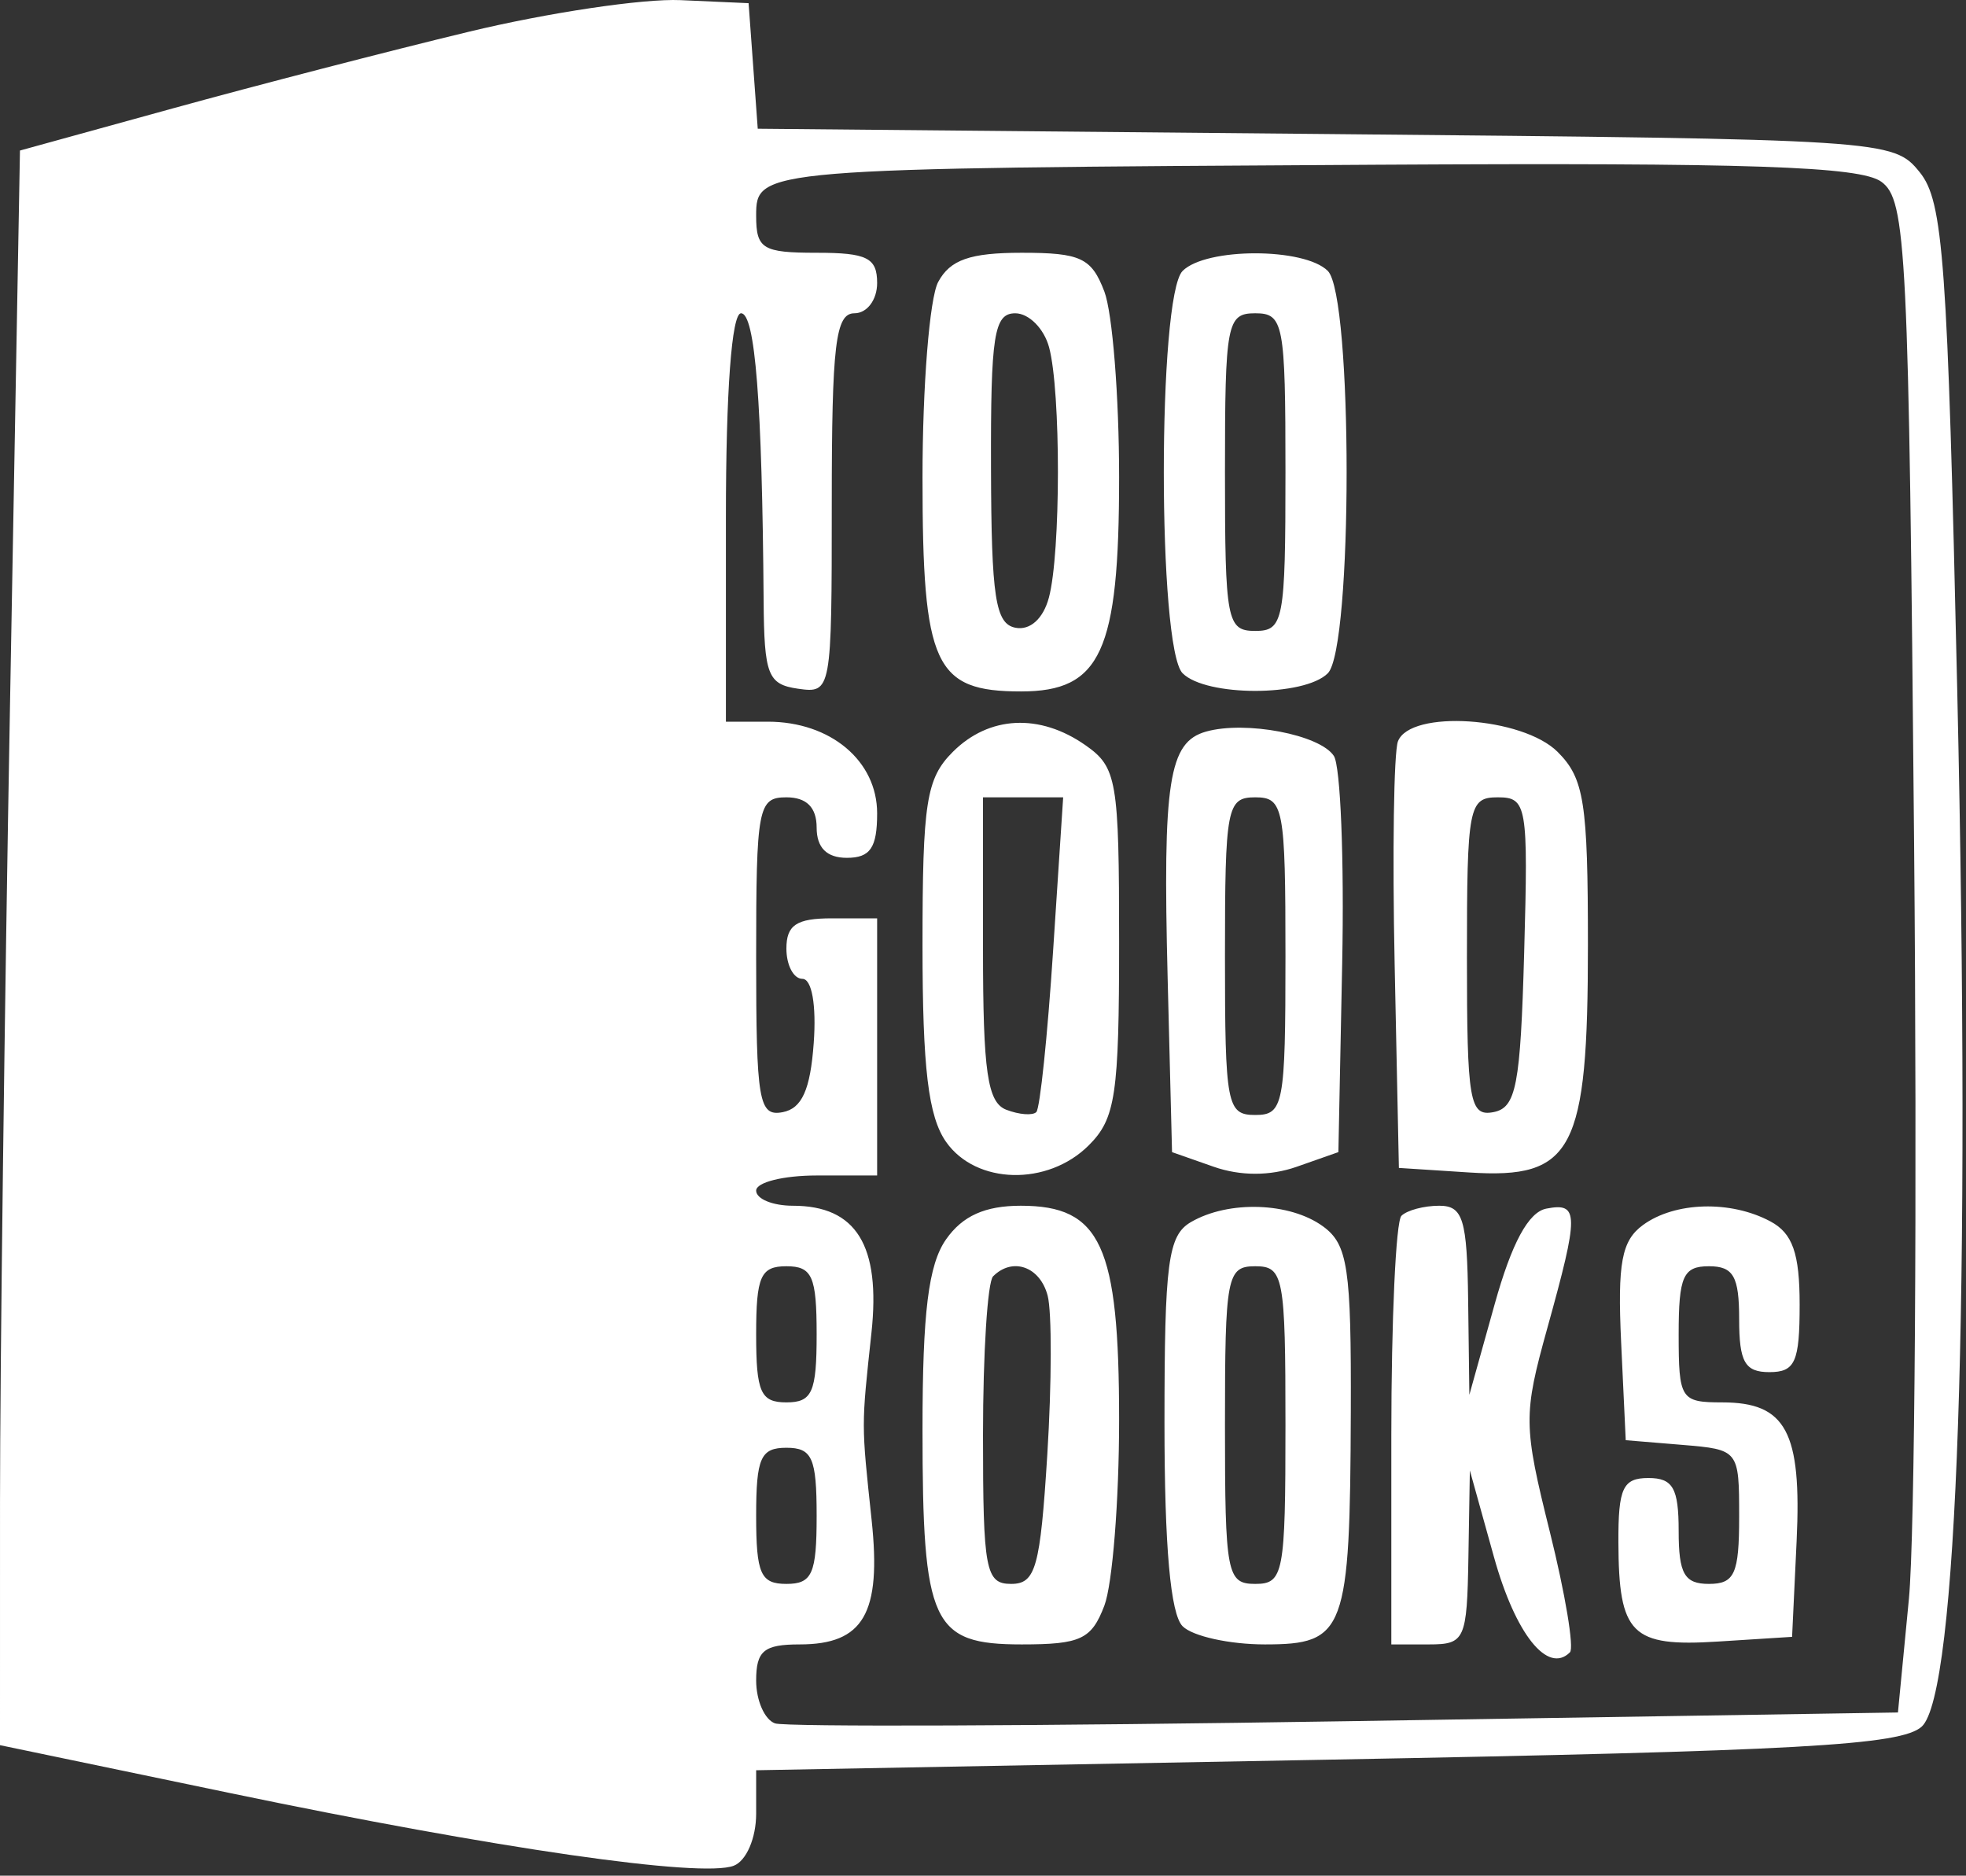 <?xml version="1.0" encoding="UTF-8"?> <svg xmlns="http://www.w3.org/2000/svg" width="130" height="124" viewBox="0 0 130 124" fill="none"><rect x="0" y="0" width="130" height="124" fill="#333333" stroke="none"/> <path fill-rule="evenodd" clip-rule="evenodd" d="M31 2.099C25.775 3.358 16.96 5.641 11.41 7.17L1.32 9.952L0.662 46.581C0.299 66.727 0.002 90.446 0.001 99.29L0 115.371L15.25 118.545C32.85 122.208 46.385 124.16 48.517 123.342C49.351 123.022 50 121.516 50 119.901V117.029L87.713 116.332C119.007 115.753 125.706 115.381 127.071 114.145C129.432 112.009 130.328 85.889 129.421 45.646C128.78 17.176 128.5 13.314 126.938 11.384C125.196 9.234 124.77 9.206 87.641 8.86L50.105 8.51L49.803 4.36L49.5 0.21L45 0.009C42.525 -0.101 36.225 0.839 31 2.099ZM124.403 12.016C126.058 13.225 126.216 16.43 126.568 55.766C126.776 79.11 126.621 101.585 126.224 105.71L125.5 113.21L89 113.788C68.925 114.106 51.938 114.17 51.25 113.931C50.563 113.692 50 112.419 50 111.103C50 109.133 50.509 108.71 52.878 108.71C57.104 108.71 58.292 106.659 57.636 100.489C56.95 94.039 56.951 94.362 57.623 88.117C58.246 82.339 56.621 79.71 52.429 79.71C51.093 79.71 50 79.26 50 78.71C50 78.16 51.8 77.71 54 77.71H58V69.21V60.71H55C52.667 60.71 52 61.154 52 62.71C52 63.81 52.476 64.71 53.057 64.71C53.683 64.71 53.989 66.443 53.807 68.951C53.583 72.045 53.027 73.283 51.75 73.525C50.173 73.824 50 72.813 50 63.283C50 53.377 50.126 52.71 52 52.71C53.333 52.71 54 53.377 54 54.71C54 56.043 54.667 56.71 56 56.71C57.547 56.71 58 56.043 58 53.767C58 50.297 54.915 47.71 50.777 47.71H48V34.21C48 25.877 48.383 20.71 49 20.71C49.934 20.71 50.398 26.609 50.494 39.71C50.53 44.624 50.772 45.244 52.767 45.53C54.976 45.846 55 45.715 55 33.28C55 22.773 55.246 20.71 56.5 20.71C57.333 20.71 58 19.821 58 18.71C58 17.043 57.333 16.71 54 16.71C50.424 16.71 50 16.451 50 14.265C50 11.138 50.176 11.124 91.059 10.89C115.672 10.75 123.011 10.997 124.403 12.016ZM62.035 18.644C61.466 19.708 61 25.526 61 31.573C61 43.995 61.79 45.71 67.515 45.71C72.797 45.71 74 43.083 74 31.553C74 26.211 73.561 20.686 73.025 19.275C72.178 17.047 71.459 16.71 67.56 16.71C64.145 16.71 62.823 17.173 62.035 18.644ZM78.2 17.91C76.541 19.569 76.541 42.851 78.2 44.51C79.752 46.062 86.248 46.062 87.8 44.51C89.459 42.851 89.459 19.569 87.8 17.91C86.248 16.358 79.752 16.358 78.2 17.91ZM69.37 22.96C70.155 25.889 70.147 36.561 69.357 39.508C68.984 40.901 68.114 41.686 67.15 41.5C65.82 41.244 65.553 39.509 65.529 30.953C65.504 22.135 65.727 20.713 67.133 20.711C68.032 20.711 69.038 21.722 69.37 22.96ZM85 31.21C85 41.043 84.873 41.71 83 41.71C81.127 41.71 81 41.043 81 31.21C81 21.377 81.127 20.71 83 20.71C84.873 20.71 85 21.377 85 31.21ZM63 49.71C61.247 51.463 61 53.043 61 62.487C61 70.624 61.382 73.81 62.557 75.487C64.538 78.316 69.282 78.428 72 75.71C73.767 73.943 74 72.377 74 62.267C74 51.575 73.854 50.721 71.777 49.267C68.746 47.143 65.398 47.312 63 49.71ZM79.751 48.364C77.282 49.059 76.88 51.64 77.21 64.688L77.5 76.166L80.25 77.131C82.018 77.751 83.982 77.751 85.75 77.131L88.5 76.165L88.751 63.687C88.889 56.825 88.642 50.654 88.201 49.975C87.289 48.568 82.362 47.629 79.751 48.364ZM92.438 49.01C92.164 49.726 92.065 56.363 92.22 63.76L92.5 77.21L97.158 77.511C104.025 77.955 105 76.086 105 62.487C105 53.043 104.753 51.463 103 49.71C100.675 47.385 93.251 46.894 92.438 49.01ZM69.633 62.894C69.266 68.495 68.768 73.275 68.526 73.517C68.284 73.759 67.392 73.691 66.543 73.365C65.294 72.886 65 70.86 65 62.741V52.71H67.65H70.301L69.633 62.894ZM85 63.21C85 73.043 84.873 73.71 83 73.71C81.127 73.71 81 73.043 81 63.21C81 53.377 81.127 52.71 83 52.71C84.873 52.71 85 53.377 85 63.21ZM100.785 62.948C100.539 71.77 100.258 73.233 98.75 73.522C97.173 73.824 97 72.814 97 63.283C97 53.316 97.117 52.71 99.035 52.71C100.968 52.71 101.056 53.225 100.785 62.948ZM62.557 81.933C61.391 83.596 61 86.755 61 94.498C61 107.361 61.623 108.71 67.56 108.71C71.459 108.71 72.178 108.373 73.025 106.145C73.561 104.734 74 99.209 74 93.867C74 82.327 72.798 79.71 67.5 79.71C65.134 79.71 63.644 80.38 62.557 81.933ZM78.75 80.79C77.234 81.673 77 83.448 77 94.06C77 102.254 77.397 106.707 78.2 107.51C78.86 108.17 81.305 108.71 83.633 108.71C88.96 108.71 89.269 107.875 89.321 93.346C89.355 83.824 89.124 82.274 87.489 81.078C85.298 79.476 81.235 79.342 78.75 80.79ZM92.667 80.377C92.3 80.743 92 87.268 92 94.877V108.71H94.5C96.866 108.71 97.005 108.401 97.097 102.96L97.193 97.21L98.785 102.925C100.206 108.029 102.338 110.705 103.81 109.233C104.099 108.945 103.502 105.365 102.484 101.278C100.727 94.223 100.719 93.542 102.317 87.794C104.421 80.224 104.415 79.483 102.252 79.9C101.067 80.128 99.964 82.168 98.832 86.223L97.16 92.21L97.08 85.96C97.011 80.595 96.74 79.71 95.167 79.71C94.158 79.71 93.033 80.01 92.667 80.377ZM108.638 80.986C107.226 82.018 106.951 83.499 107.196 88.736L107.5 95.21L111.25 95.52C114.974 95.829 115 95.862 115 100.27C115 104.043 114.7 104.71 113 104.71C111.381 104.71 111 104.043 111 101.21C111 98.377 110.619 97.71 109 97.71C107.311 97.71 107.002 98.372 107.015 101.96C107.037 108.052 107.872 108.884 113.597 108.521L118.5 108.21L118.8 101.873C119.142 94.647 118.101 92.71 113.878 92.71C111.134 92.71 111 92.501 111 88.21C111 84.377 111.296 83.71 113 83.71C114.619 83.71 115 84.377 115 87.21C115 90.043 115.381 90.71 117 90.71C118.701 90.71 119 90.043 119 86.245C119 82.854 118.535 81.531 117.066 80.745C114.436 79.338 110.747 79.443 108.638 80.986ZM54 88.21C54 92.043 53.704 92.71 52 92.71C50.296 92.71 50 92.043 50 88.21C50 84.377 50.296 83.71 52 83.71C53.704 83.71 54 84.377 54 88.21ZM69.276 85.657C69.556 86.728 69.545 91.453 69.252 96.157C68.785 103.636 68.485 104.71 66.859 104.71C65.173 104.71 65 103.795 65 94.877C65 89.468 65.3 84.743 65.667 84.377C66.957 83.087 68.772 83.731 69.276 85.657ZM85 94.21C85 104.043 84.873 104.71 83 104.71C81.127 104.71 81 104.043 81 94.21C81 84.377 81.127 83.71 83 83.71C84.873 83.71 85 84.377 85 94.21ZM54 100.21C54 104.043 53.704 104.71 52 104.71C50.296 104.71 50 104.043 50 100.21C50 96.377 50.296 95.71 52 95.71C53.704 95.71 54 96.377 54 100.21Z" fill="white"></path> </svg> 